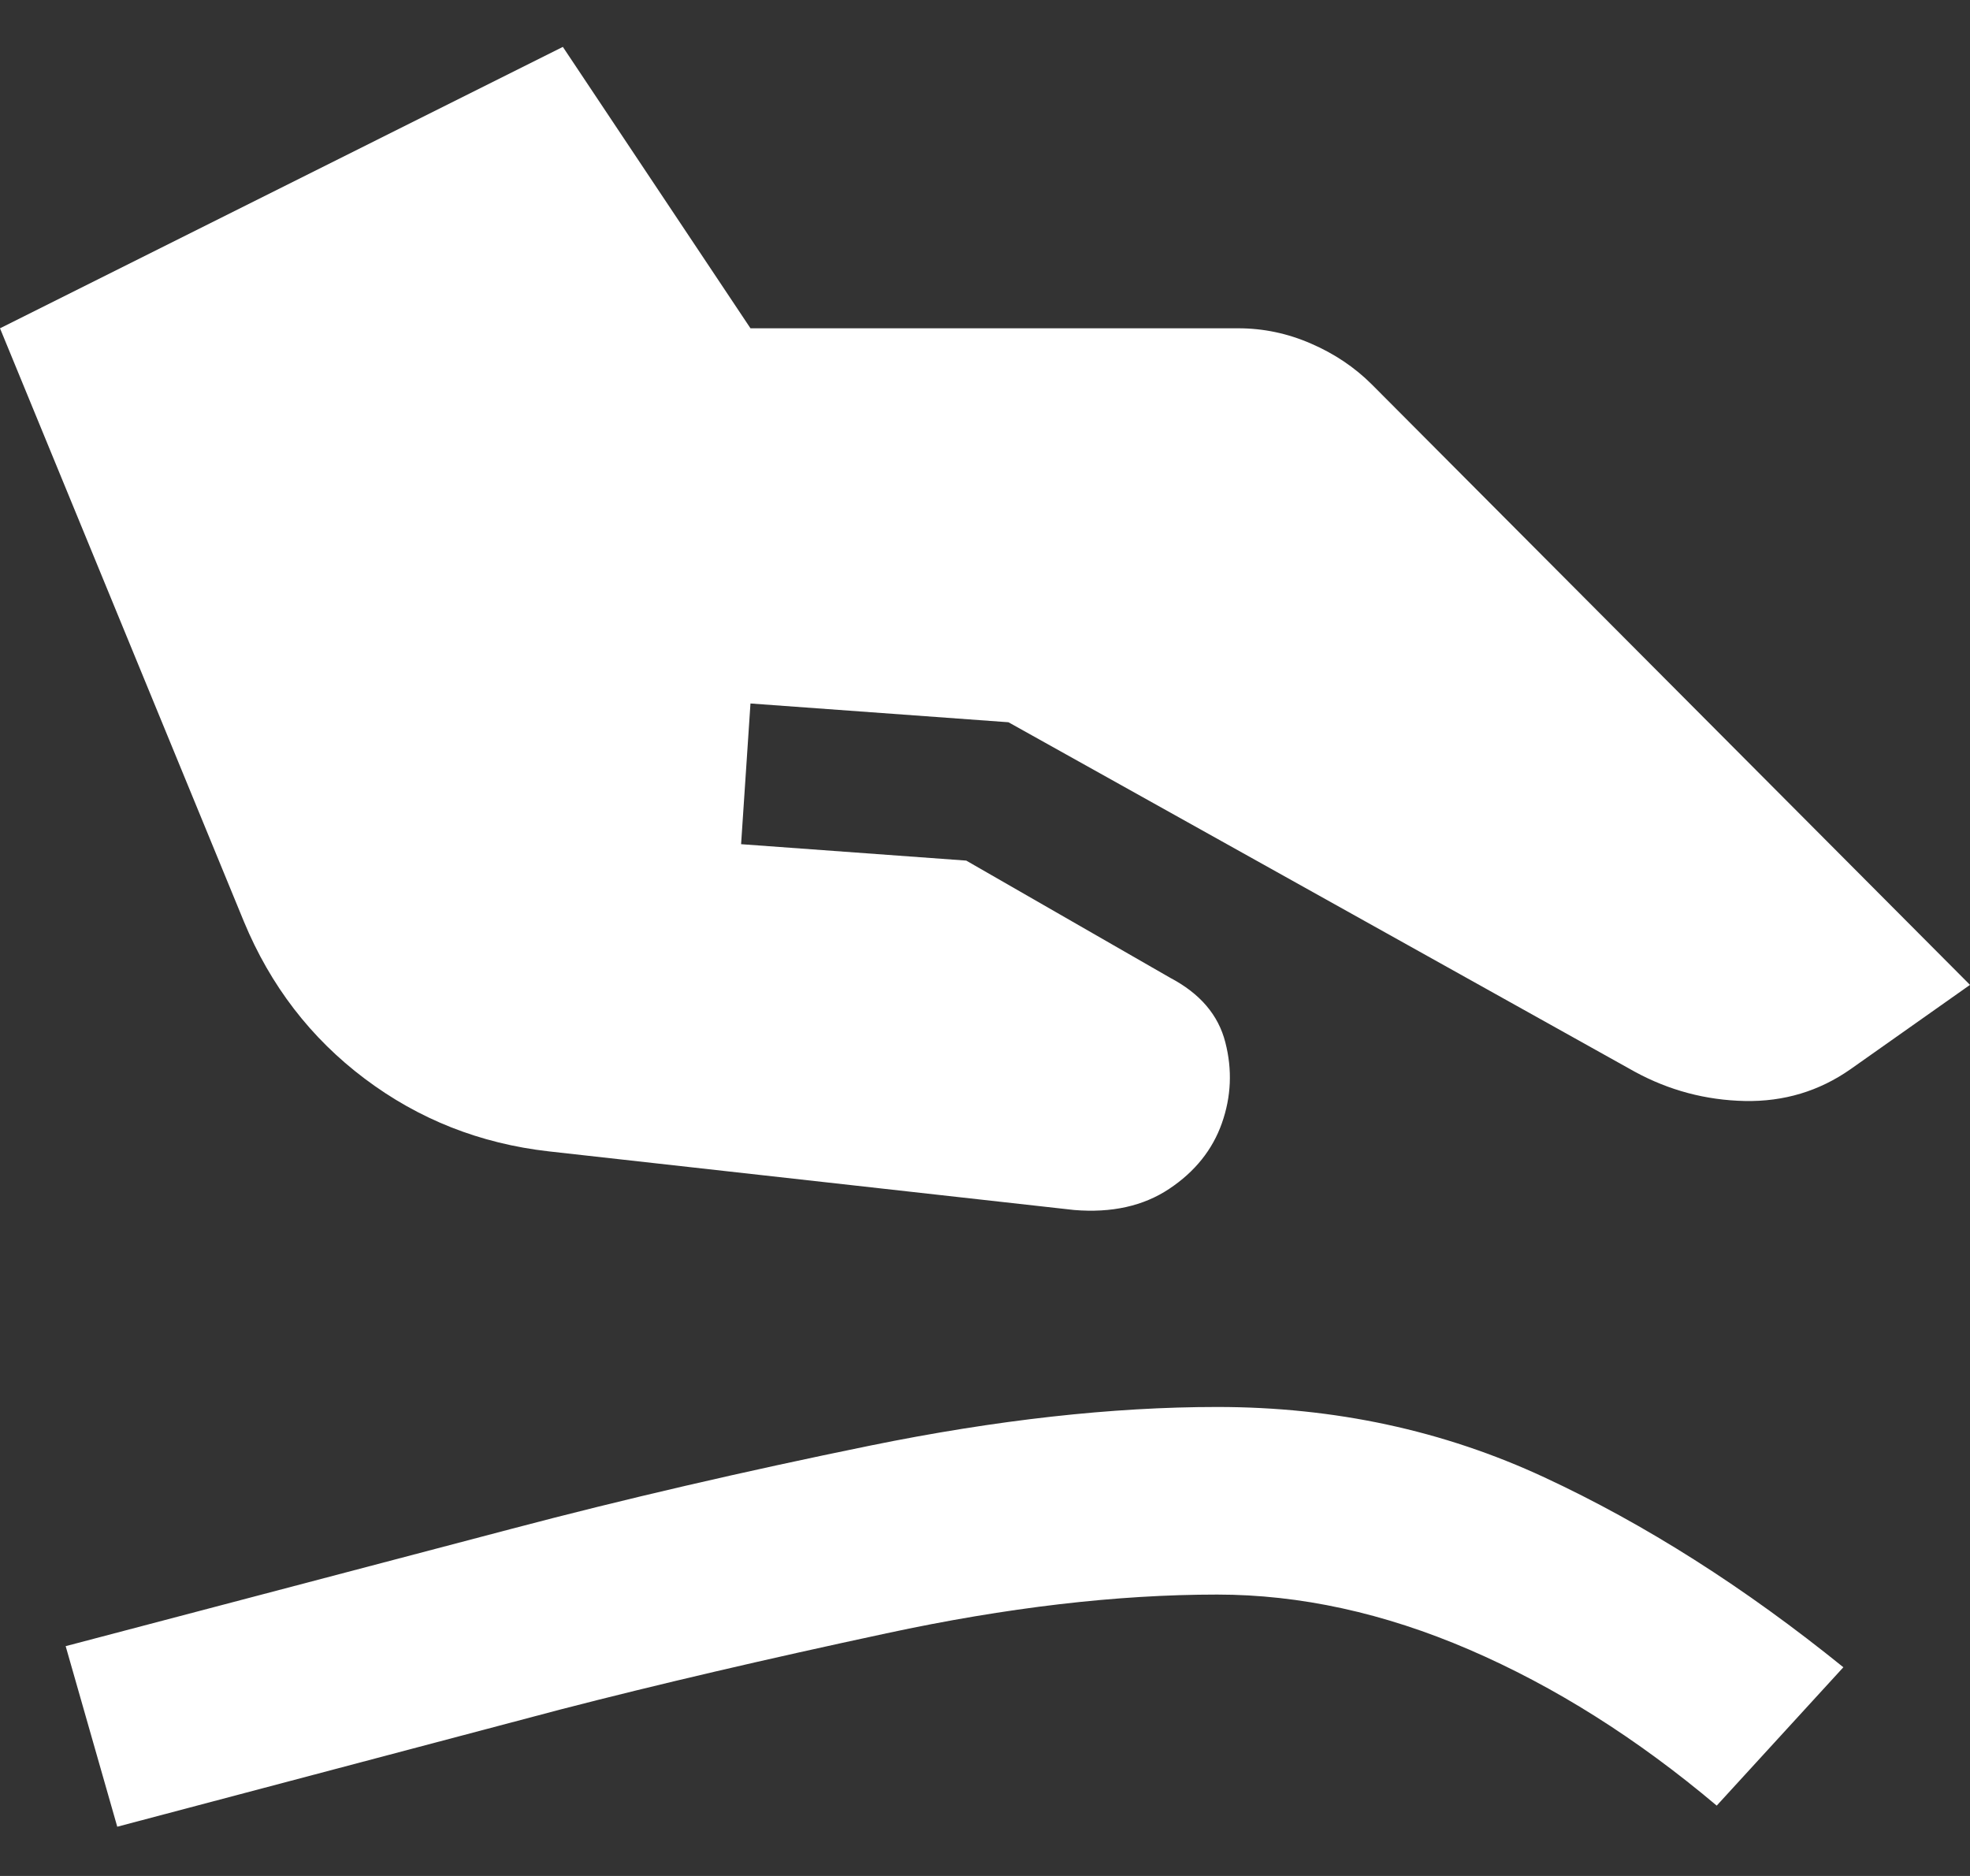 <svg width="21" height="20" viewBox="0 0 21 20" fill="none" xmlns="http://www.w3.org/2000/svg">
<rect x="0" y="0" width="21" height="20" fill="#333333" stroke="none"/>
<path d="M5.85 12.275C5.117 12.192 4.463 11.933 3.888 11.5C3.312 11.067 2.883 10.508 2.6 9.825L0 3.5L6 0.5L8 3.5H13.2C13.467 3.5 13.725 3.554 13.975 3.663C14.225 3.771 14.442 3.917 14.625 4.1L21 10.5L19.725 11.4C19.392 11.633 19.017 11.746 18.6 11.738C18.183 11.729 17.792 11.625 17.425 11.425L10.75 7.7L8 7.5L7.9 9L10.3 9.175L12.475 10.425C12.792 10.592 12.988 10.821 13.062 11.113C13.137 11.404 13.125 11.692 13.025 11.975C12.925 12.258 12.738 12.492 12.463 12.675C12.188 12.858 11.85 12.933 11.45 12.9L5.85 12.275ZM1.25 19.475L0.7 17.55L5.45 16.3C6.65 15.983 7.925 15.688 9.275 15.412C10.625 15.137 11.858 15 12.975 15C14.225 15 15.387 15.25 16.462 15.75C17.538 16.25 18.6 16.925 19.65 17.775L18.3 19.25C17.45 18.533 16.571 17.979 15.662 17.587C14.754 17.196 13.858 17 12.975 17C11.908 17 10.733 17.137 9.45 17.413C8.167 17.688 7.008 17.958 5.975 18.225L1.25 19.475Z" fill="white"/>
</svg>
